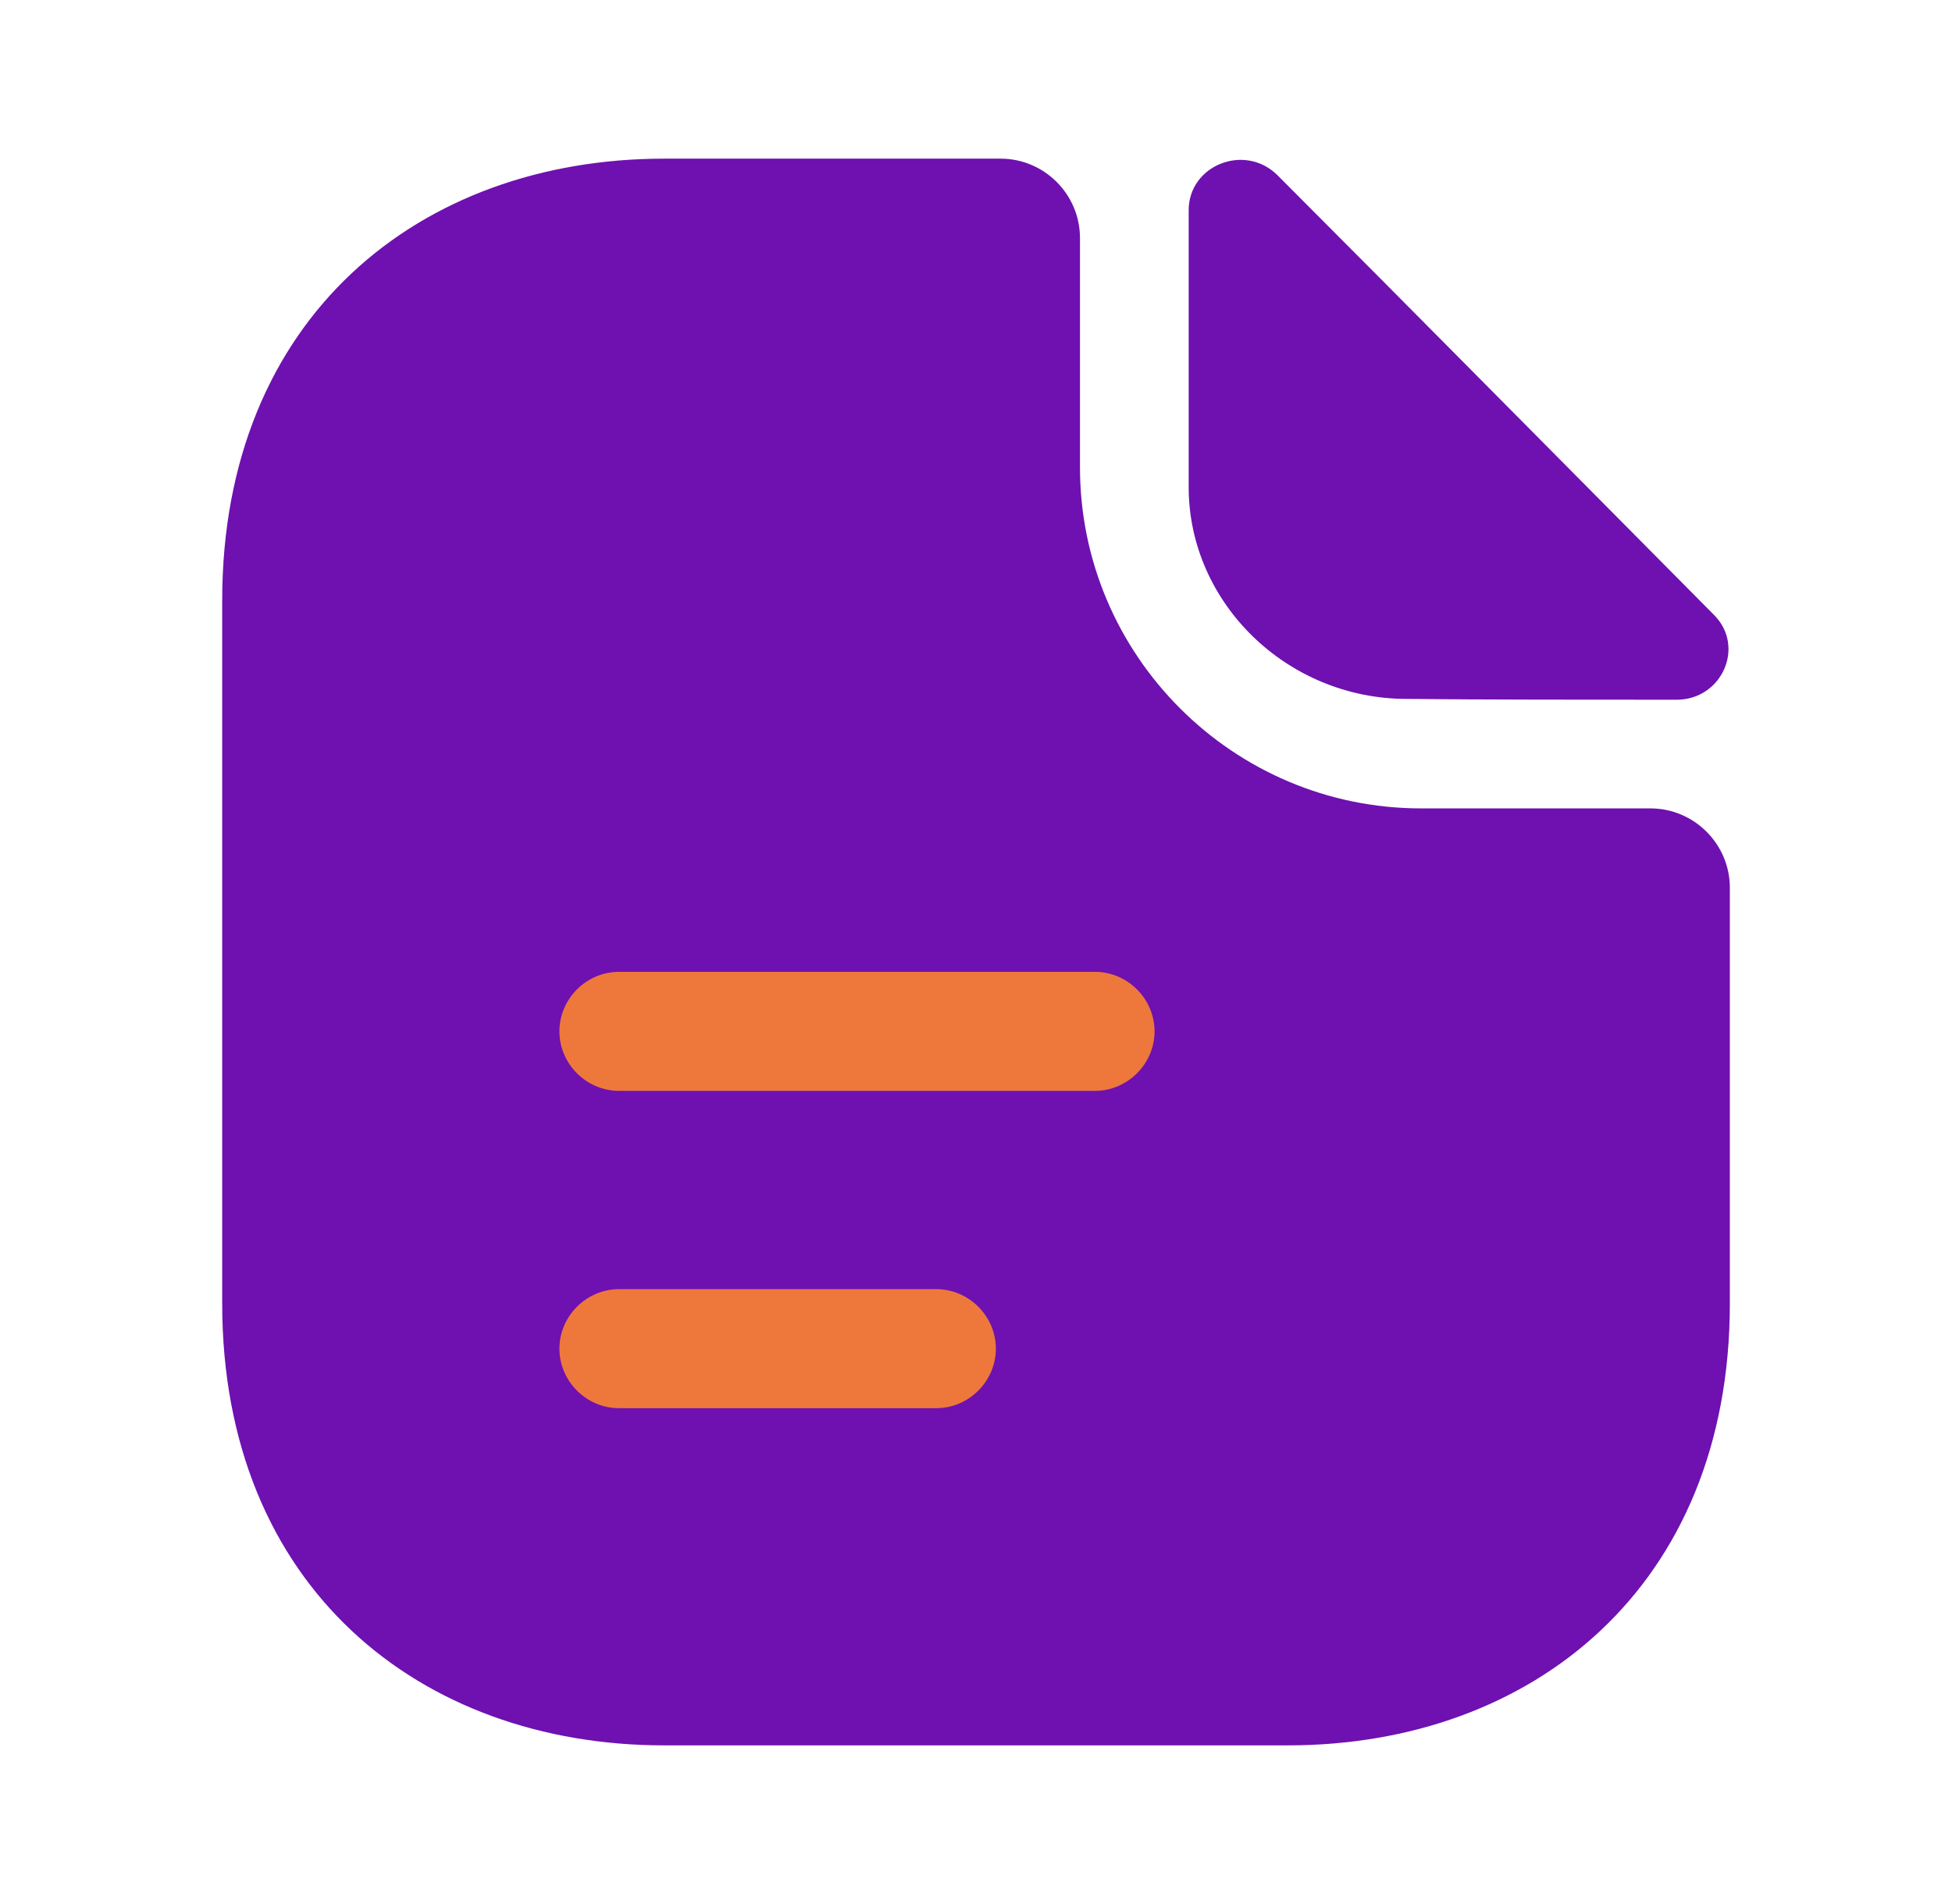 <svg width="41" height="40" viewBox="0 0 41 40" fill="none" xmlns="http://www.w3.org/2000/svg">
<path d="M34.667 16.983H29.85C25.9 16.983 22.684 13.767 22.684 9.817V5C22.684 4.083 21.934 3.333 21.017 3.333H13.95C8.817 3.333 4.667 6.667 4.667 12.617V27.383C4.667 33.333 8.817 36.667 13.95 36.667H27.05C32.184 36.667 36.334 33.333 36.334 27.383V18.65C36.334 17.733 35.584 16.983 34.667 16.983Z" fill="#6E11B0"/>
<path d="M26.834 3.683C26.15 3 24.967 3.467 24.967 4.417V10.233C24.967 12.667 27.034 14.683 29.55 14.683C31.134 14.7 33.334 14.7 35.217 14.7C36.167 14.7 36.667 13.583 36 12.917C33.6 10.5 29.3 6.15 26.834 3.683Z" fill="#6E11B0"/>
<path d="M23 22.917H13C12.317 22.917 11.75 22.35 11.75 21.667C11.75 20.983 12.317 20.417 13 20.417H23C23.683 20.417 24.25 20.983 24.25 21.667C24.25 22.35 23.683 22.917 23 22.917Z" fill="#EE783C"/>
<path d="M19.667 29.583H13C12.317 29.583 11.75 29.017 11.75 28.333C11.75 27.65 12.317 27.083 13 27.083H19.667C20.35 27.083 20.917 27.65 20.917 28.333C20.917 29.017 20.35 29.583 19.667 29.583Z" fill="#EE783C"/>
</svg>
